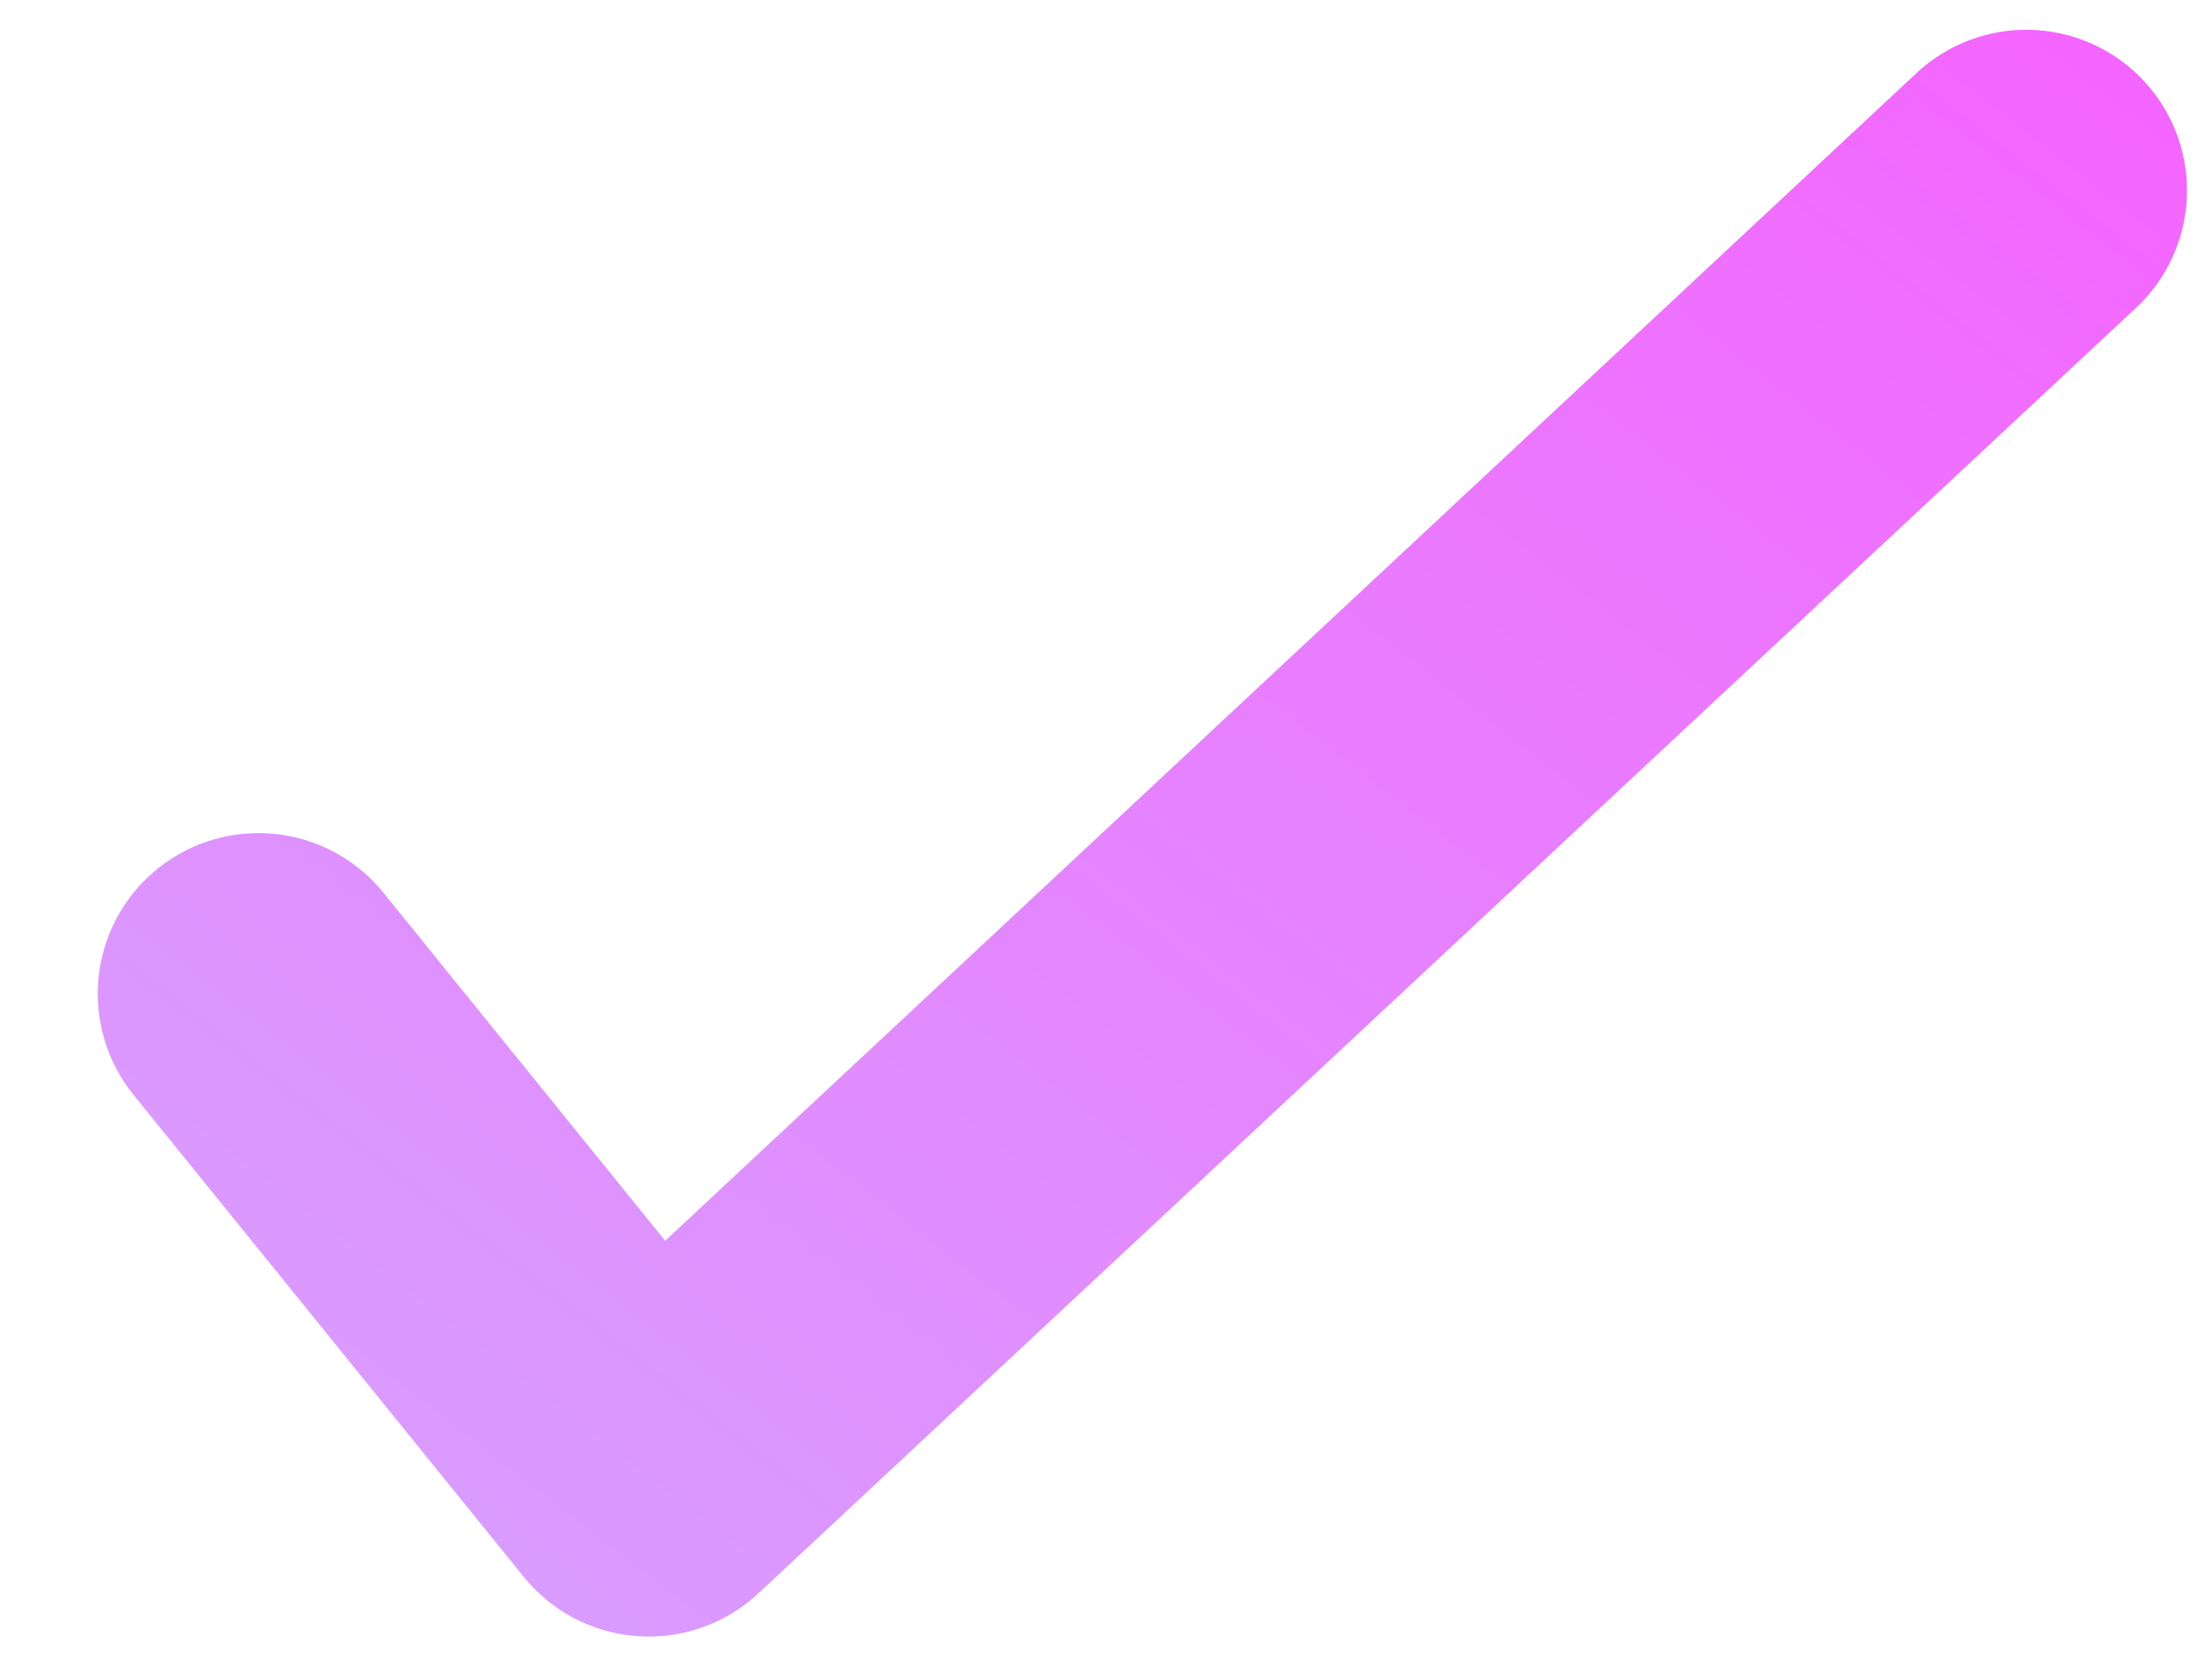 <?xml version="1.0" encoding="UTF-8"?> <svg xmlns="http://www.w3.org/2000/svg" width="17" height="13" viewBox="0 0 17 13" fill="none"><path d="M2 7.691L5.02 11.422L15.679 1.474" stroke="url(#paint0_linear_10_674)" stroke-width="2.487" stroke-linecap="round" stroke-linejoin="round"></path><defs><linearGradient id="paint0_linear_10_674" x1="-2.974" y1="15.152" x2="11.729" y2="-3.799" gradientUnits="userSpaceOnUse"><stop stop-color="#CFB1FF"></stop><stop offset="1" stop-color="#F563FF"></stop></linearGradient></defs></svg> 